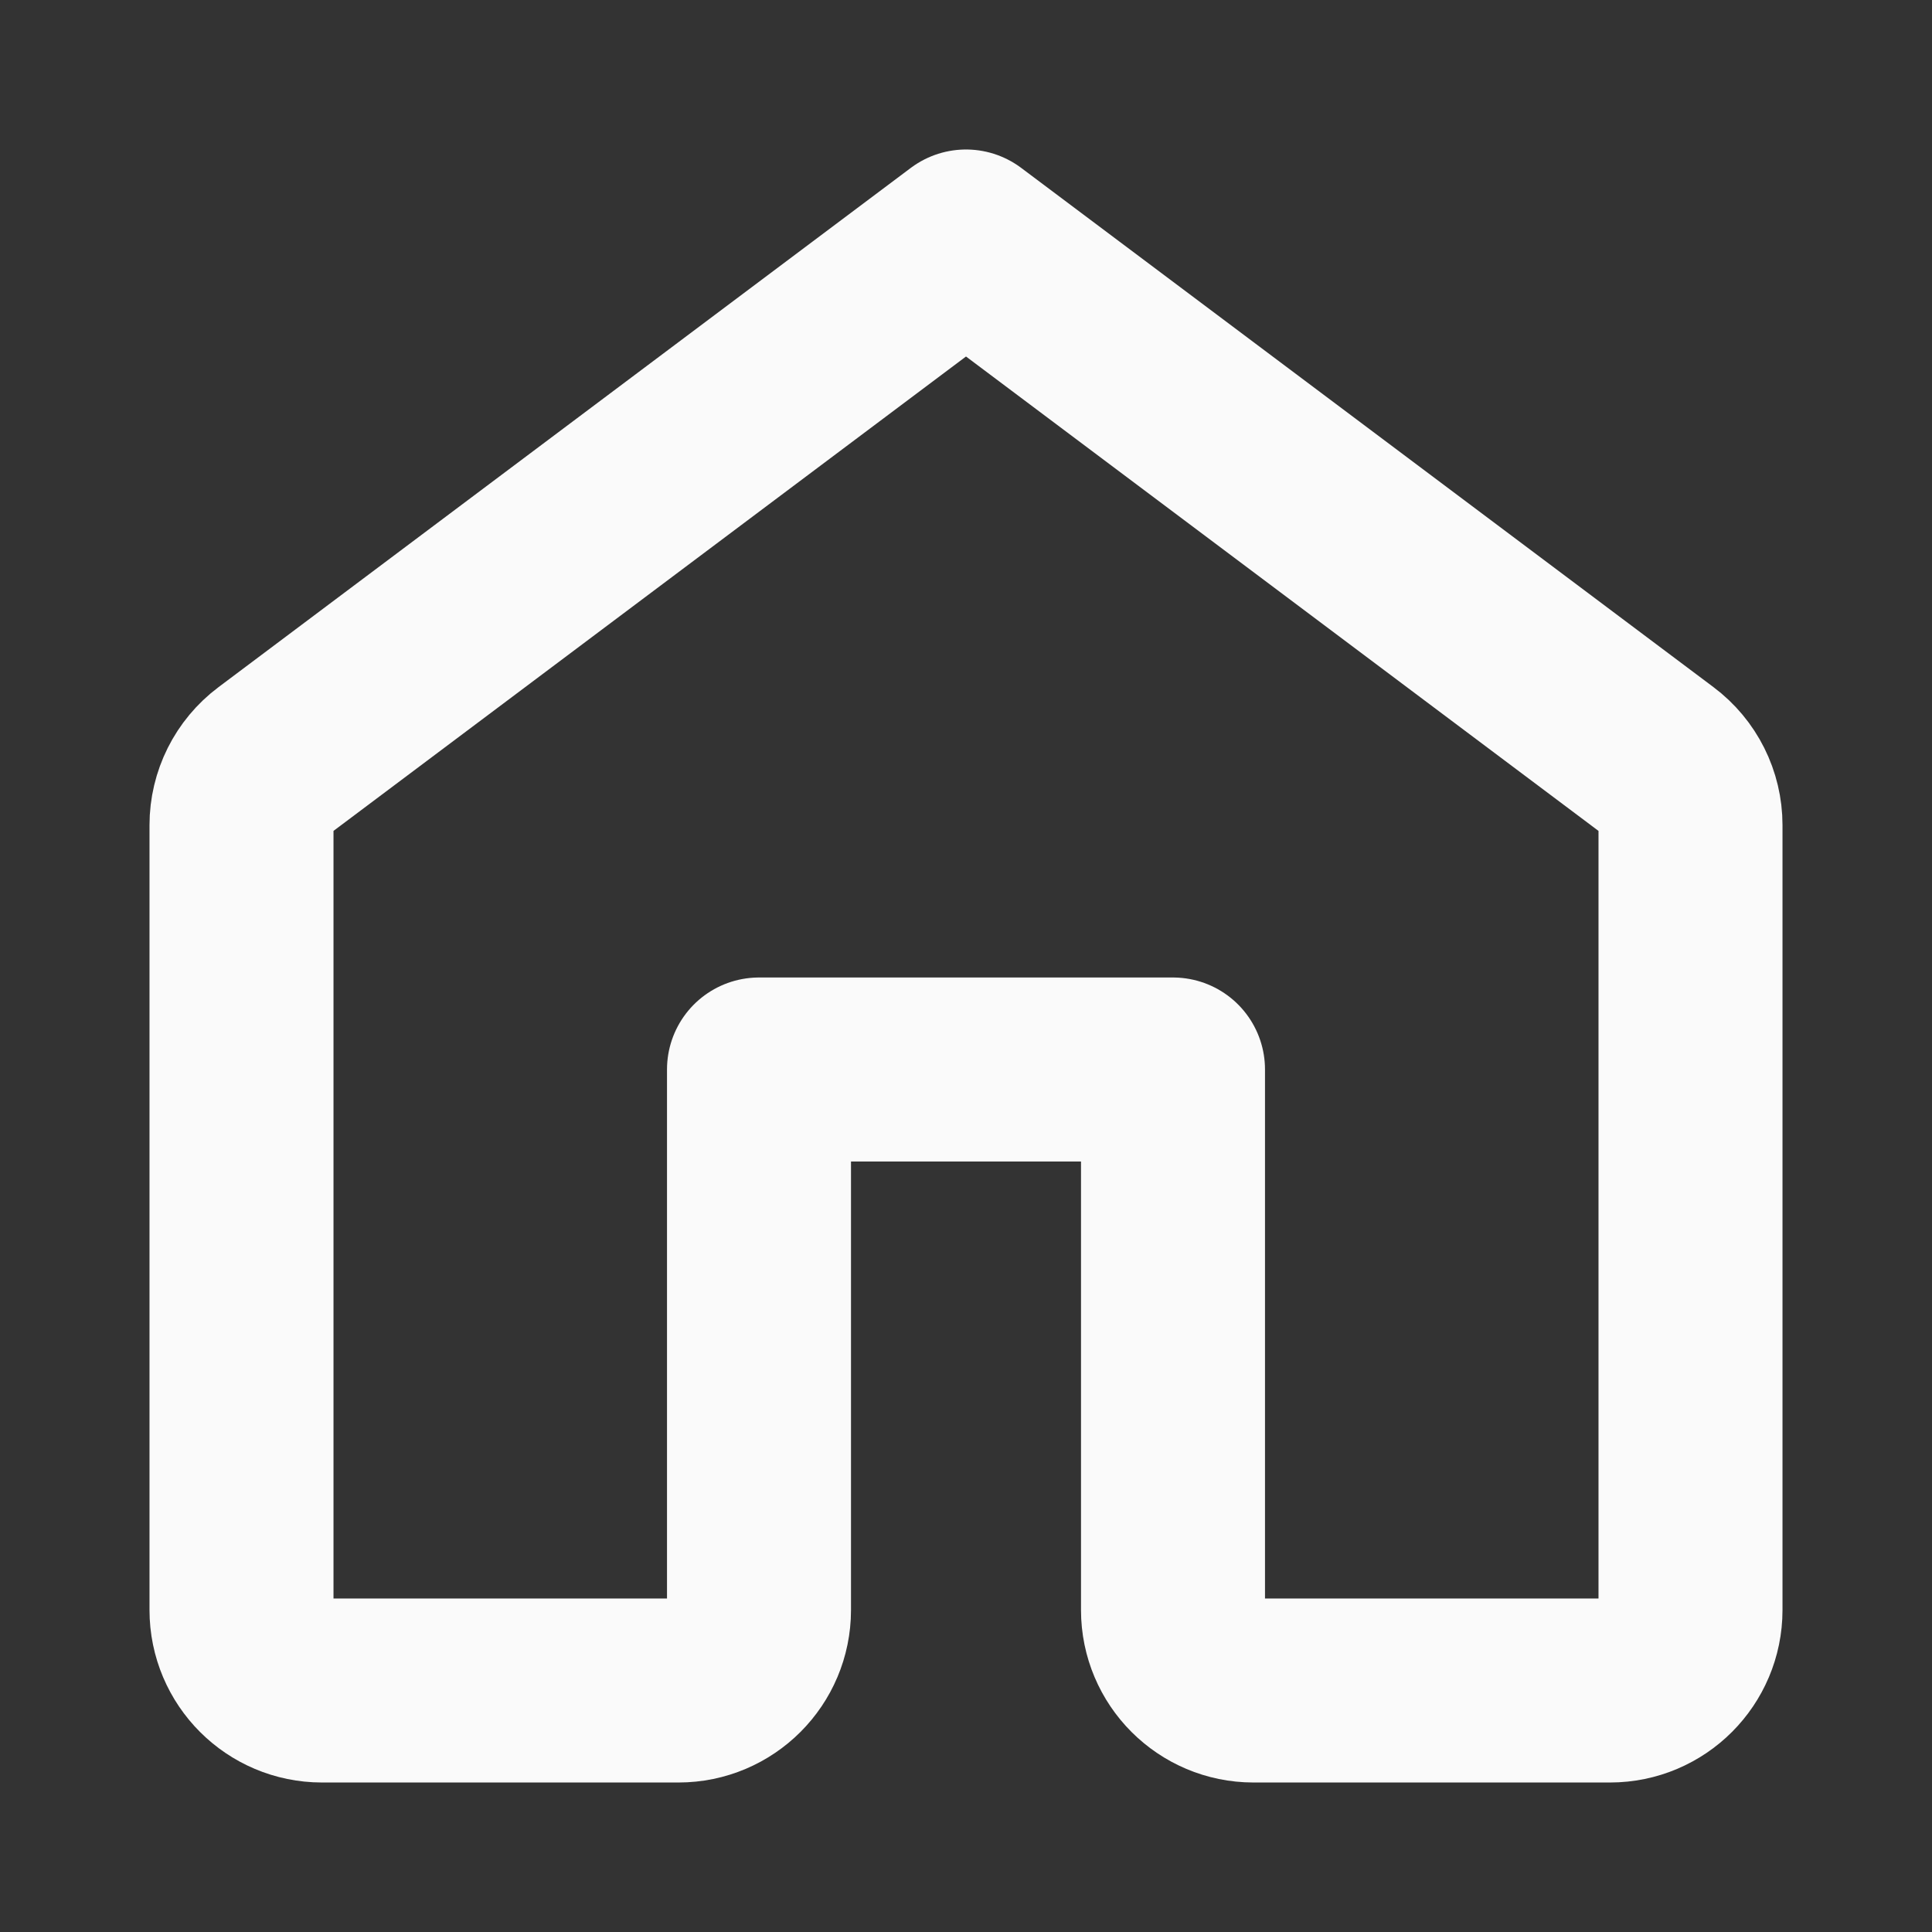 <svg width="21" height="21" viewBox="0 0 21 21" fill="none" xmlns="http://www.w3.org/2000/svg">
<rect x="0" y="0" width="21" height="21" fill="#333333" stroke="none"/>
<g id="Stroke 2/home-house">
<path id="Vector" d="M2.625 8.969V17.5C2.625 17.983 3.017 18.375 3.5 18.375H7.375C7.858 18.375 8.25 17.983 8.25 17.5V11.625H12.75V17.5C12.75 17.983 13.142 18.375 13.625 18.375H17.5C17.983 18.375 18.375 17.983 18.375 17.5V8.969C18.375 8.693 18.245 8.434 18.025 8.269L10.5 2.625L2.975 8.269C2.755 8.434 2.625 8.693 2.625 8.969Z" stroke="#FAFAFA" stroke-width="2" stroke-linecap="round" stroke-linejoin="round"/>
</g>
</svg>
